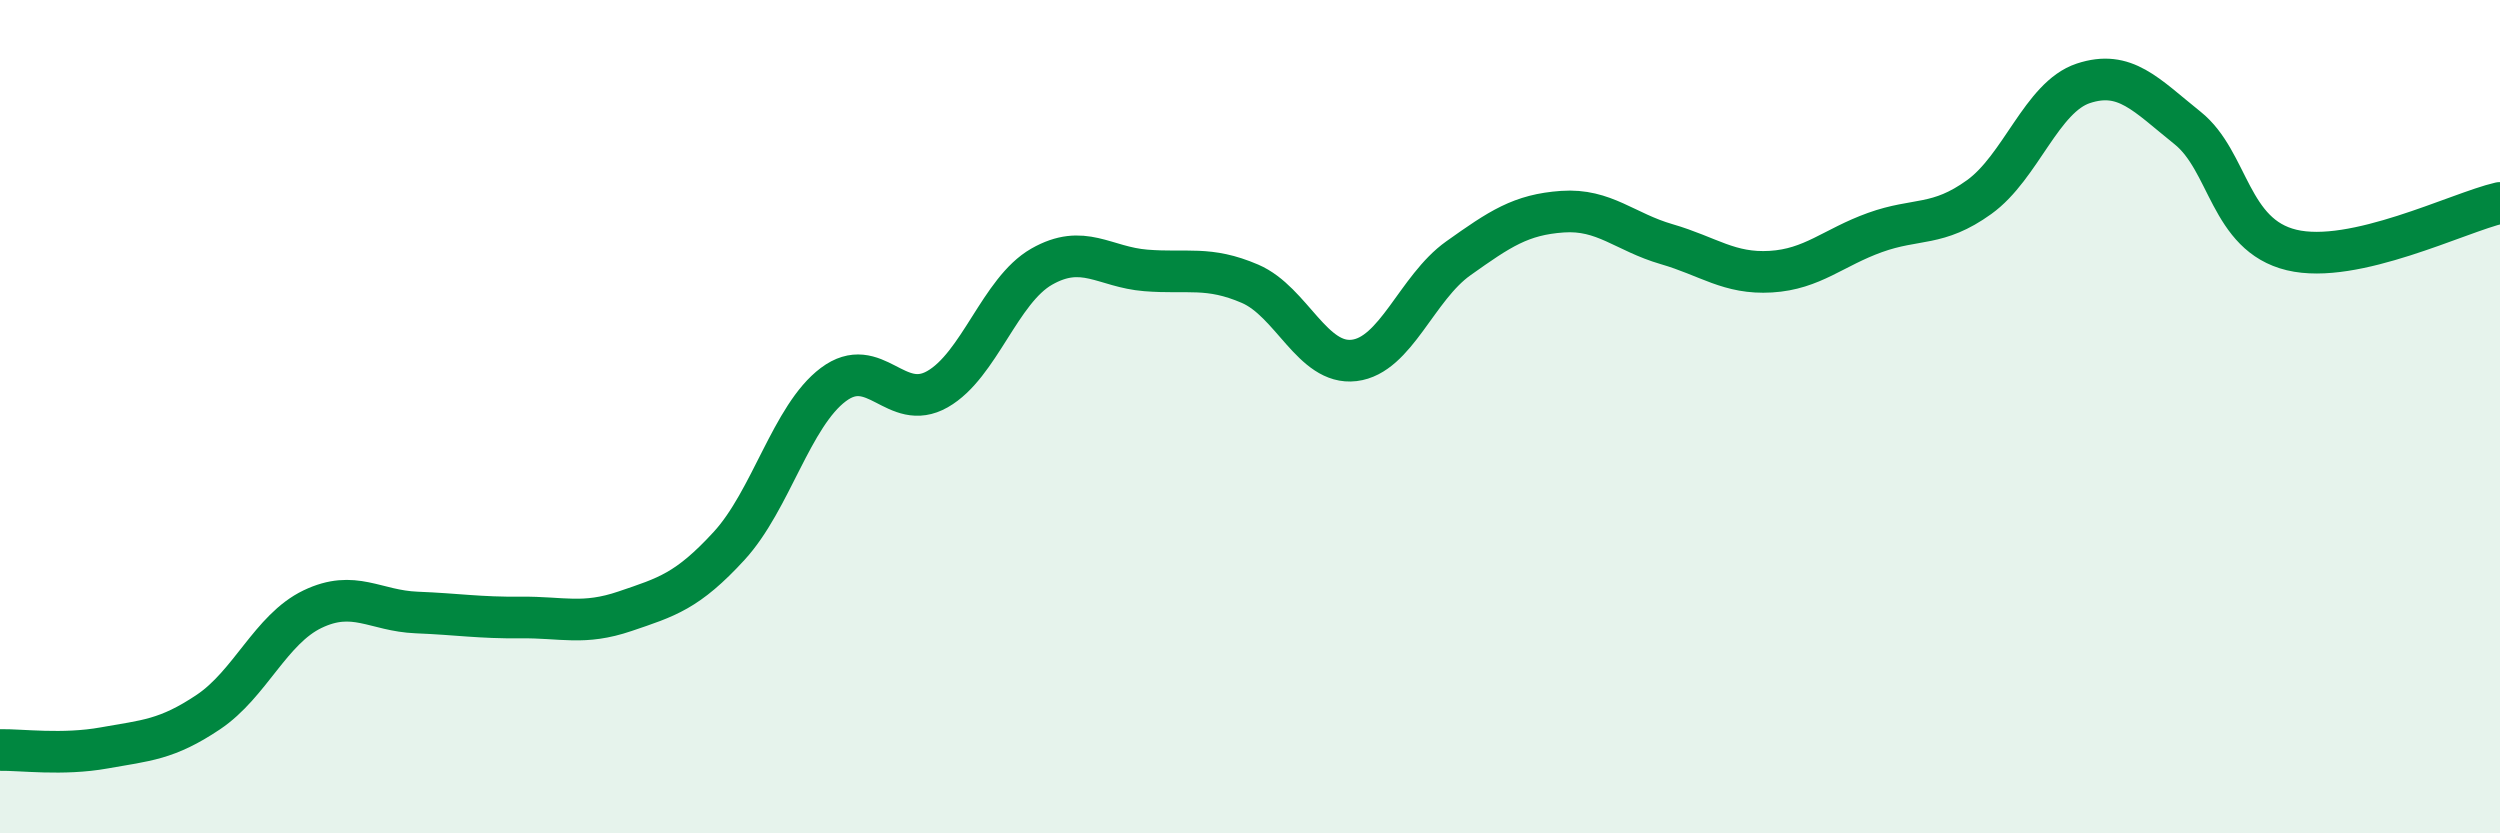 
    <svg width="60" height="20" viewBox="0 0 60 20" xmlns="http://www.w3.org/2000/svg">
      <path
        d="M 0,18 C 0.5,17.99 1.5,18.13 2.5,17.95 C 3.5,17.77 4,17.76 5,17.09 C 6,16.42 6.5,15.1 7.5,14.62 C 8.5,14.14 9,14.66 10,14.7 C 11,14.74 11.5,14.83 12.5,14.82 C 13.5,14.81 14,15.01 15,14.67 C 16,14.33 16.5,14.19 17.5,13.1 C 18.5,12.01 19,9.98 20,9.23 C 21,8.48 21.5,9.91 22.5,9.34 C 23.5,8.77 24,6.97 25,6.4 C 26,5.83 26.5,6.41 27.5,6.49 C 28.5,6.57 29,6.38 30,6.81 C 31,7.24 31.5,8.77 32.5,8.65 C 33.5,8.53 34,6.91 35,6.2 C 36,5.49 36.5,5.15 37.5,5.08 C 38.5,5.01 39,5.57 40,5.86 C 41,6.15 41.5,6.58 42.5,6.52 C 43.5,6.46 44,5.94 45,5.58 C 46,5.22 46.5,5.45 47.5,4.73 C 48.5,4.01 49,2.33 50,2 C 51,1.67 51.5,2.27 52.5,3.07 C 53.5,3.87 53.5,5.64 55,6 C 56.5,6.36 59,5.1 60,4.87L60 20L0 20Z"
        fill="#008740"
        opacity="0.1"
        stroke-linecap="round"
        stroke-linejoin="round"
      />
      <path
        d="M 0,18 C 0.5,17.99 1.5,18.13 2.5,17.95 C 3.5,17.77 4,17.76 5,17.09 C 6,16.42 6.5,15.1 7.5,14.62 C 8.5,14.14 9,14.66 10,14.7 C 11,14.74 11.5,14.83 12.5,14.82 C 13.5,14.81 14,15.01 15,14.67 C 16,14.33 16.5,14.19 17.5,13.1 C 18.5,12.01 19,9.98 20,9.23 C 21,8.48 21.5,9.91 22.5,9.34 C 23.5,8.77 24,6.97 25,6.4 C 26,5.83 26.5,6.41 27.5,6.49 C 28.5,6.57 29,6.38 30,6.81 C 31,7.24 31.5,8.77 32.5,8.65 C 33.5,8.53 34,6.91 35,6.2 C 36,5.49 36.5,5.15 37.5,5.08 C 38.5,5.01 39,5.57 40,5.86 C 41,6.15 41.5,6.58 42.5,6.52 C 43.5,6.46 44,5.94 45,5.58 C 46,5.22 46.5,5.45 47.5,4.73 C 48.5,4.01 49,2.33 50,2 C 51,1.67 51.5,2.27 52.5,3.07 C 53.5,3.87 53.5,5.64 55,6 C 56.5,6.36 59,5.1 60,4.87"
        stroke="#008740"
        stroke-width="1"
        fill="none"
        stroke-linecap="round"
        stroke-linejoin="round"
      />
    </svg>
  
